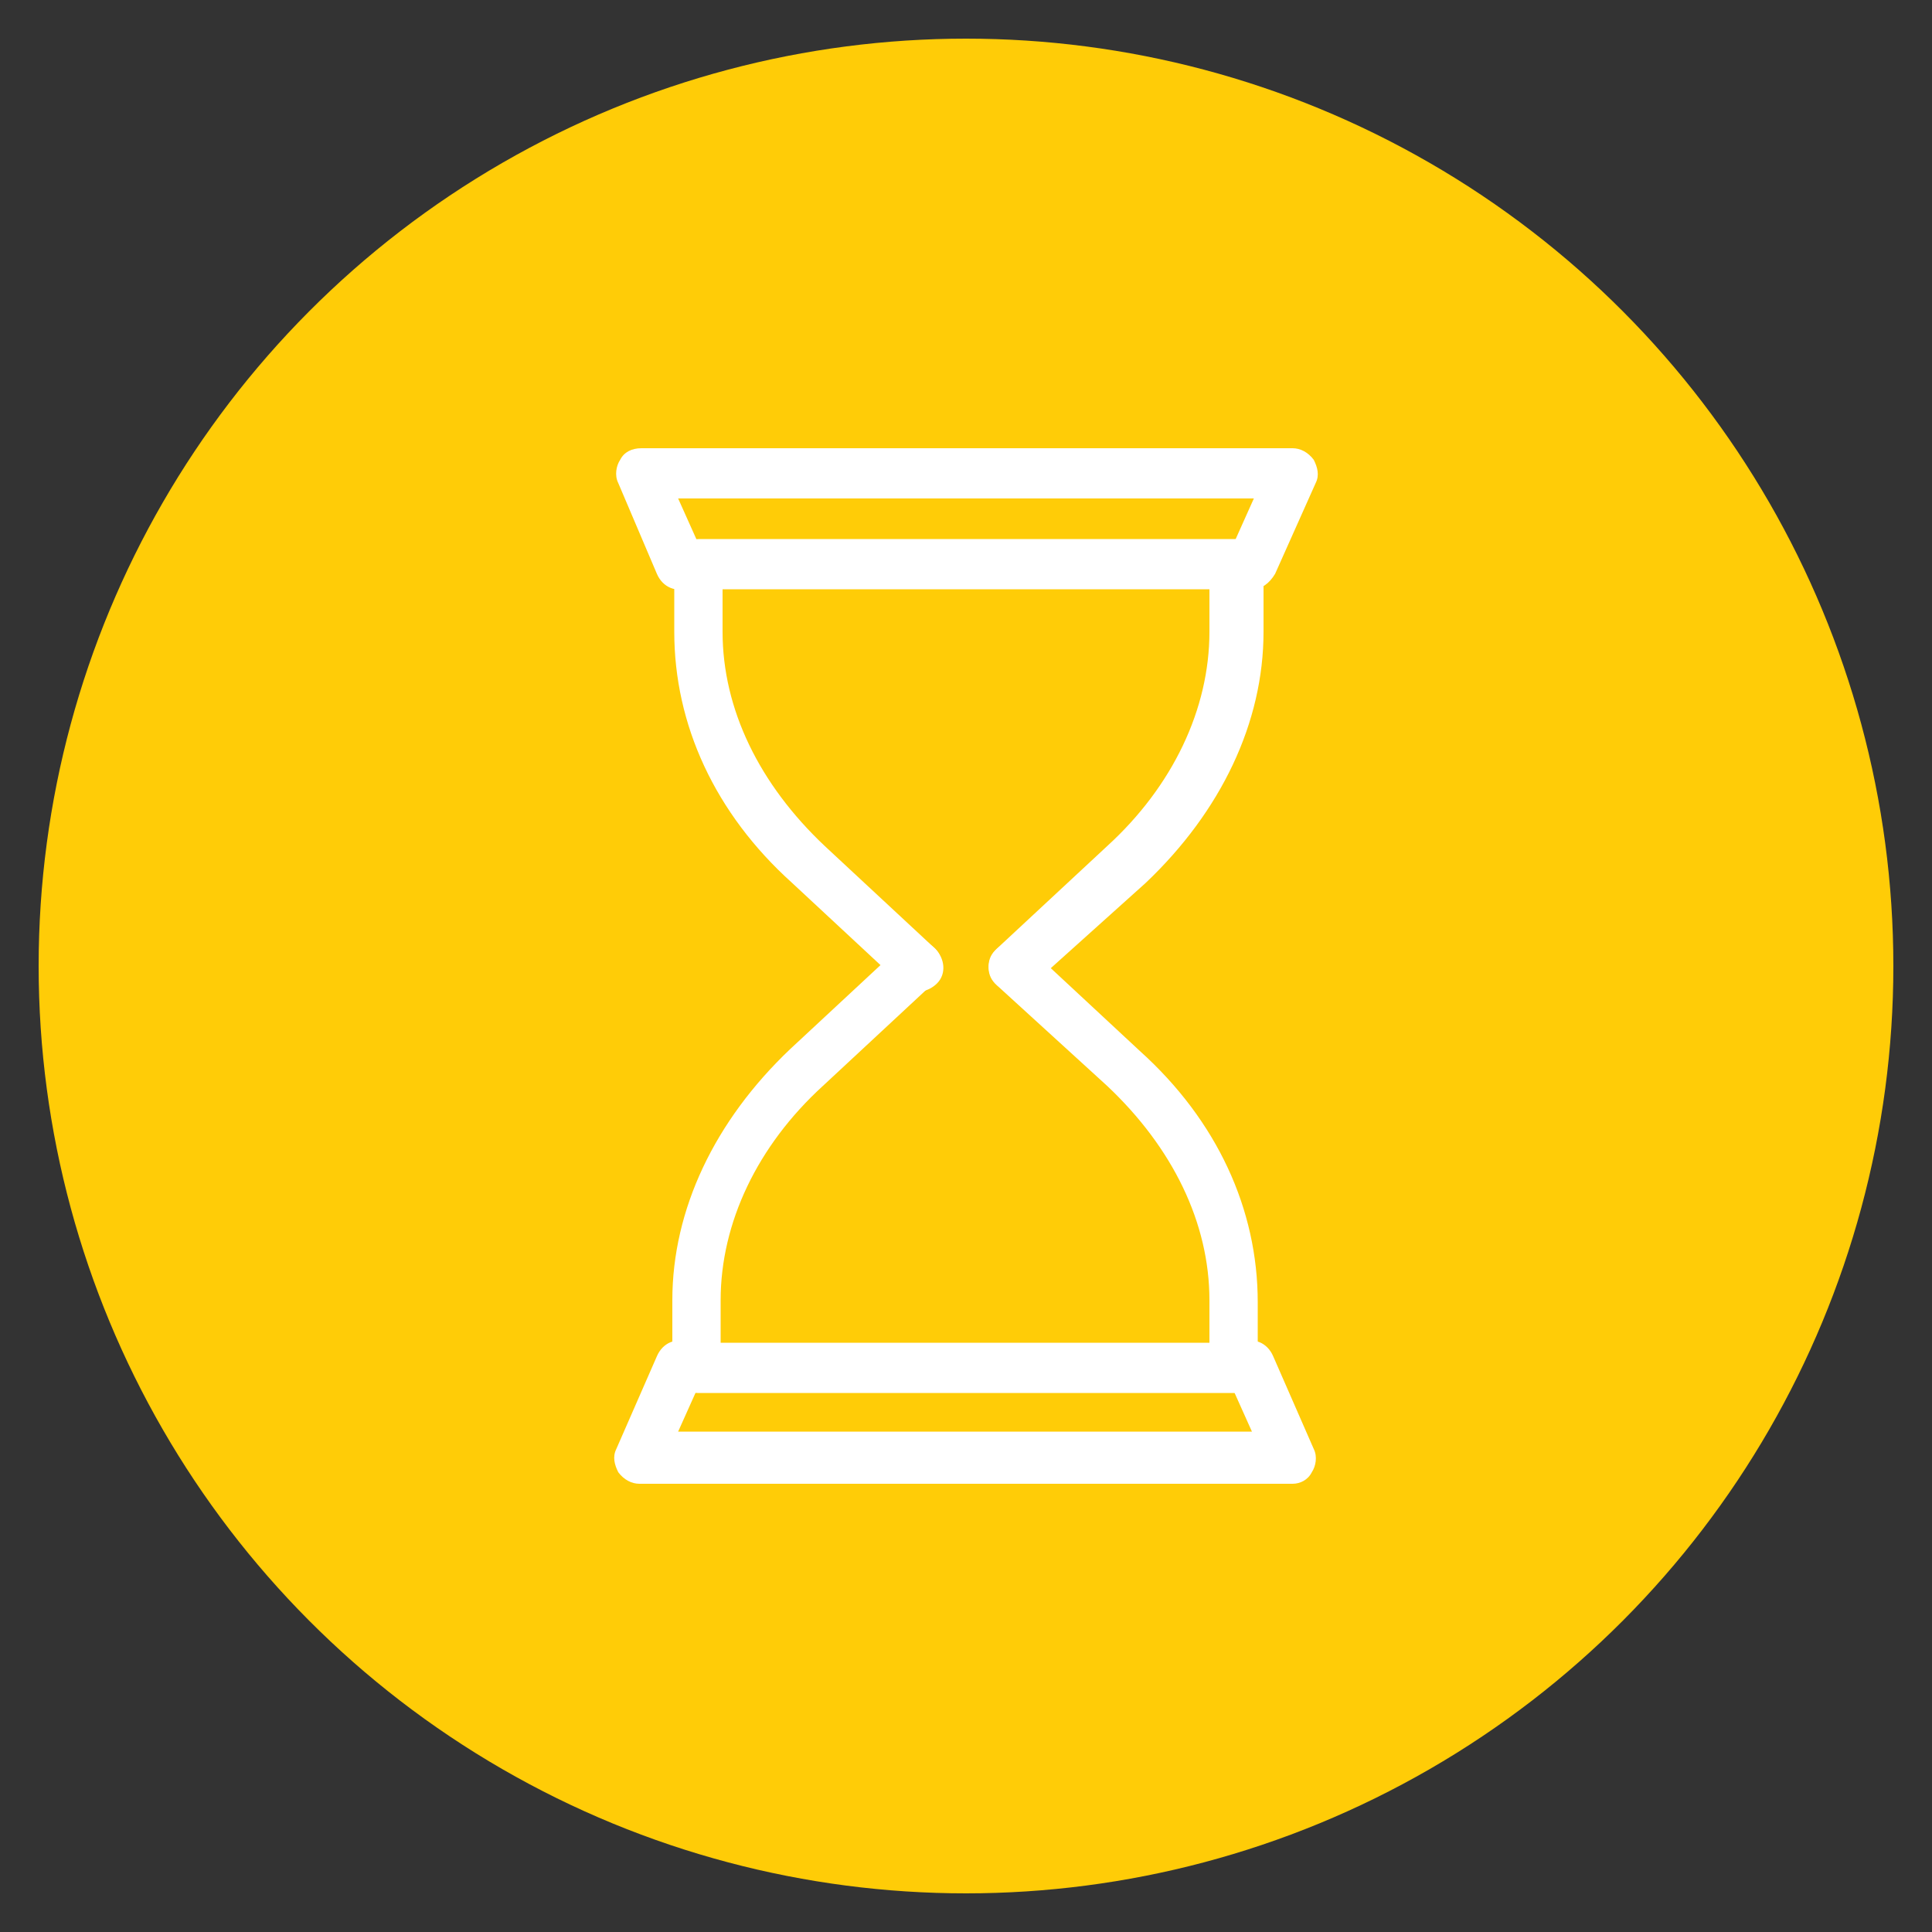 <?xml version="1.0" encoding="utf-8"?>
<!-- Generator: Adobe Illustrator 28.1.0, SVG Export Plug-In . SVG Version: 6.00 Build 0)  -->
<svg version="1.1" id="Livello_1" xmlns="http://www.w3.org/2000/svg" xmlns:xlink="http://www.w3.org/1999/xlink" x="0px" y="0px"
	 viewBox="0 0 100 100" style="enable-background:new 0 0 100 100;" xml:space="preserve">
<rect x="0" y="0" width="100" height="100" fill="#333333" stroke="none"/>
<style type="text/css">
	.st0{fill:#FFCC07;}
	.st1{fill:#FFFFFF;}
</style>
<circle class="st0" cx="50" cy="50" r="48"/>
<g>
	<g>
		<path class="st1" d="M52.5,51.3c-0.3,0-0.7-0.1-1-0.4c-0.5-0.5-0.4-1.3,0.1-1.8l5.7-5.3c3.4-3.1,5.3-7.1,5.3-11.1v-2.2H37.4v2.2
			c0,4,1.9,7.9,5.3,11.1l5.7,5.3c0.5,0.5,0.6,1.3,0.1,1.8s-1.3,0.6-1.8,0.1L41,45.7c-4-3.6-6.1-8.2-6.1-13v-3.5
			c0-0.7,0.6-1.3,1.3-1.3h27.9c0.7,0,1.3,0.6,1.3,1.3v3.5c0,4.7-2.2,9.3-6.1,13L53.4,51C53.1,51.2,52.8,51.3,52.5,51.3z"/>
	</g>
	<g>
		<path class="st1" d="M64.8,30.5c-0.2,0-0.3,0-0.5-0.1c-0.7-0.3-1-1-0.7-1.7l1.3-2.9H35.1l1.3,2.9c0.3,0.7,0,1.4-0.7,1.7
			c-0.7,0.3-1.4,0-1.7-0.7L32,25c-0.2-0.4-0.1-0.9,0.1-1.2c0.2-0.4,0.6-0.6,1.1-0.6h33.7c0.4,0,0.8,0.2,1.1,0.6
			c0.2,0.4,0.3,0.8,0.1,1.2L66,29.7C65.7,30.2,65.3,30.5,64.8,30.5z"/>
	</g>
	<g>
		<path class="st1" d="M63.9,72.1H36.1c-0.7,0-1.3-0.6-1.3-1.3v-3.5c0-4.7,2.2-9.3,6.1-13l5.7-5.3c0.5-0.5,1.3-0.4,1.8,0.1
			s0.4,1.3-0.1,1.8l-5.7,5.3c-3.4,3.1-5.3,7.1-5.3,11.1v2.2h25.3v-2.2c0-4-1.9-7.9-5.3-11.1L51.6,51c-0.5-0.5-0.6-1.3-0.1-1.8
			s1.3-0.6,1.8-0.1l5.7,5.3c4,3.6,6.1,8.2,6.1,13v3.5C65.2,71.5,64.6,72.1,63.9,72.1z"/>
	</g>
	<g>
		<path class="st1" d="M66.9,76.8H33.1c-0.4,0-0.8-0.2-1.1-0.6c-0.2-0.4-0.3-0.8-0.1-1.2l2.1-4.8c0.3-0.7,1-1,1.7-0.7s1,1,0.7,1.7
			l-1.3,2.9h29.7l-1.3-2.9c-0.3-0.7,0-1.4,0.7-1.7c0.7-0.3,1.4,0,1.7,0.7L68,75c0.2,0.4,0.1,0.9-0.1,1.2
			C67.7,76.6,67.3,76.8,66.9,76.8z"/>
	</g>
</g>
</svg>
